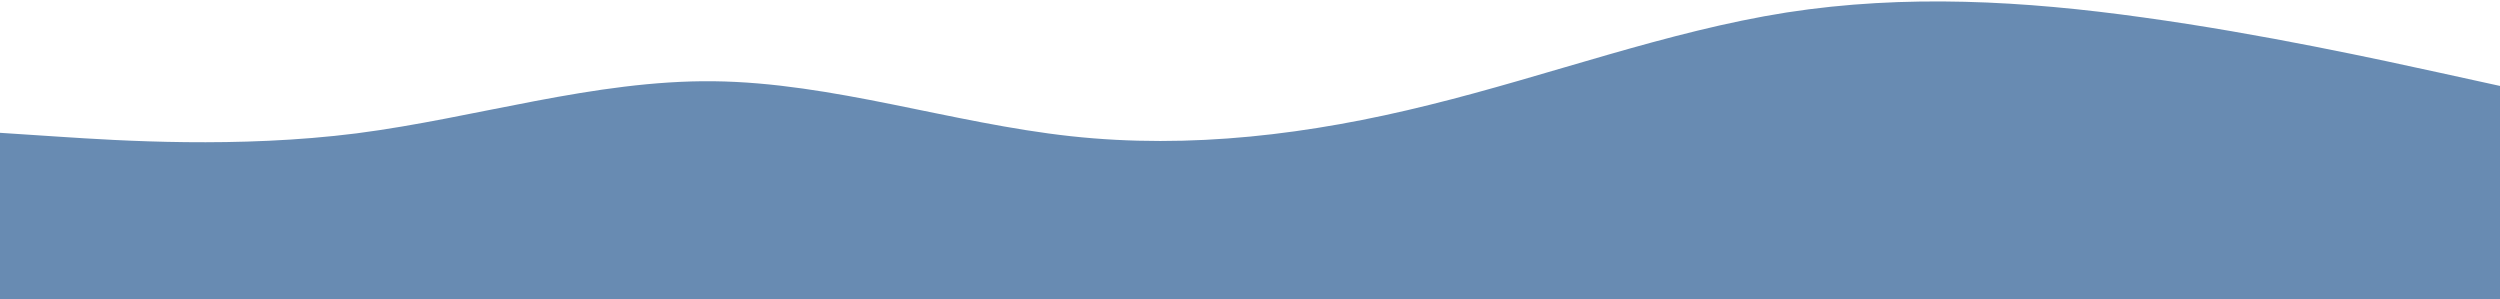 <svg width="960" height="115" viewBox="0 0 960 115" fill="none" xmlns="http://www.w3.org/2000/svg">
<path d="M0 51L22.8 52.5C45.7 54 91.3 57 137 51.2C182.7 45.3 228.3 30.7 274 31.2C319.7 31.7 365.3 47.3 411.2 52.3C457 57.3 503 51.7 548.8 40.3C594.7 29 640.3 12 686 4.8C731.7 -2.3 777.3 0.3 823 6.7C868.7 13 914.3 23 937.2 28L960 33V116H937.2C914.3 116 868.7 116 823 116C777.3 116 731.7 116 686 116C640.3 116 594.7 116 548.8 116C503 116 457 116 411.2 116C365.3 116 319.7 116 274 116C228.3 116 182.7 116 137 116C91.3 116 45.7 116 22.8 116H0V51Z" fill="#688BB2"/>
</svg>
